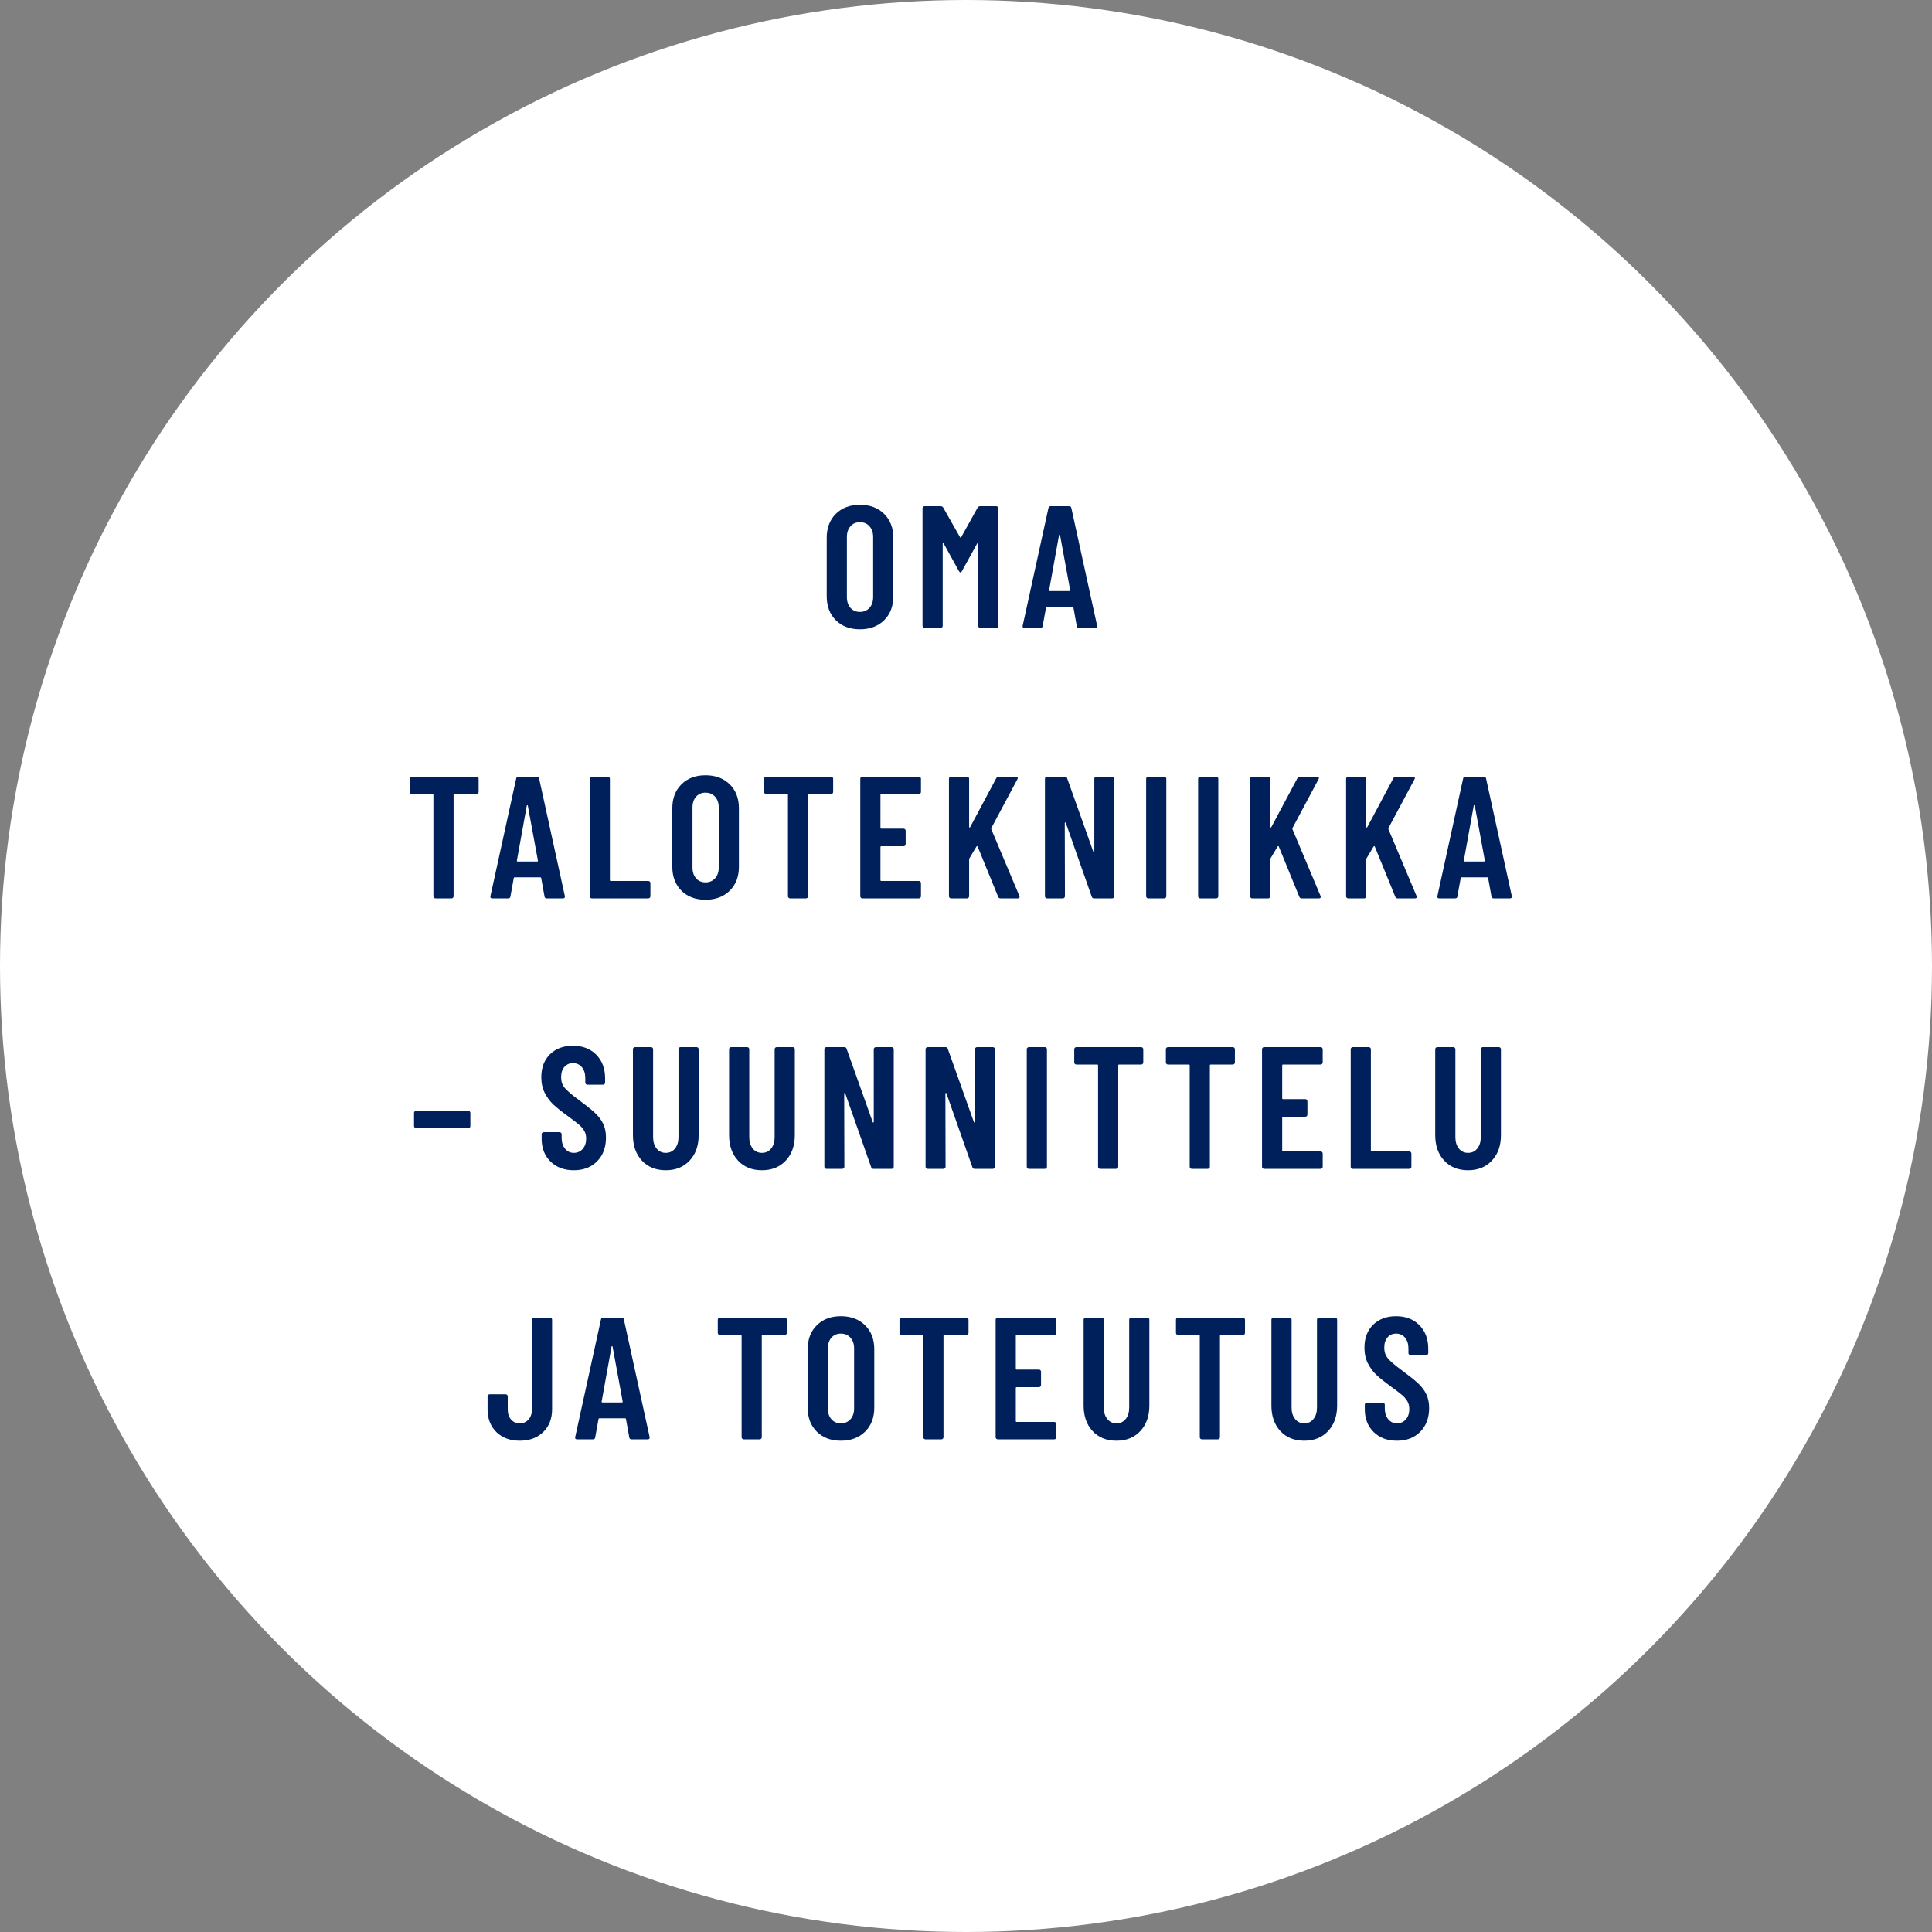 <?xml version="1.0" encoding="UTF-8"?>
<svg width="200px" height="200px" viewBox="0 0 200 200" version="1.1" xmlns="http://www.w3.org/2000/svg" xmlns:xlink="http://www.w3.org/1999/xlink">
    <rect x="0" y="0" width="200" height="200" fill="#808080" stroke="none"/>
    <title>Oma-talotekniikka</title>
    <g id="Oma-talotekniikka" stroke="none" stroke-width="1" fill="none" fill-rule="evenodd">
        <g id="Group-4">
            <circle id="Oval" fill="#FFFFFF" cx="100" cy="100" r="100"></circle>
            <g id="Oma-talotekniikka-–" transform="translate(42.4, 52.256)" fill="#00205B" fill-rule="nonzero">
                <path d="M46.62,12.888 C45.588,12.888 44.757,12.576 44.127,11.952 C43.497,11.328 43.182,10.5 43.182,9.468 L43.182,3.42 C43.182,2.388 43.497,1.56 44.127,0.936 C44.757,0.312 45.588,0 46.62,0 C47.652,0 48.486,0.312 49.122,0.936 C49.758,1.56 50.076,2.388 50.076,3.42 L50.076,9.468 C50.076,10.5 49.758,11.328 49.122,11.952 C48.486,12.576 47.652,12.888 46.62,12.888 Z M46.62,11.088 C47.028,11.088 47.358,10.947 47.61,10.665 C47.862,10.383 47.988,10.014 47.988,9.558 L47.988,3.33 C47.988,2.874 47.862,2.505 47.61,2.223 C47.358,1.941 47.028,1.8 46.62,1.8 C46.212,1.8 45.885,1.941 45.639,2.223 C45.393,2.505 45.27,2.874 45.27,3.33 L45.27,9.558 C45.27,10.014 45.393,10.383 45.639,10.665 C45.885,10.947 46.212,11.088 46.62,11.088 Z" id="O"></path>
                <path d="M58.806,0.288 C58.866,0.192 58.956,0.144 59.076,0.144 L60.732,0.144 C60.792,0.144 60.843,0.165 60.885,0.207 C60.927,0.249 60.948,0.3 60.948,0.36 L60.948,12.528 C60.948,12.588 60.927,12.639 60.885,12.681 C60.843,12.723 60.792,12.744 60.732,12.744 L59.076,12.744 C59.016,12.744 58.965,12.723 58.923,12.681 C58.881,12.639 58.86,12.588 58.86,12.528 L58.86,4.032 C58.86,3.984 58.848,3.96 58.824,3.96 C58.8,3.96 58.776,3.978 58.752,4.014 L57.186,6.858 C57.126,6.954 57.072,7.002 57.024,7.002 C56.976,7.002 56.922,6.954 56.862,6.858 L55.296,4.014 C55.272,3.978 55.248,3.96 55.224,3.96 C55.2,3.96 55.188,3.984 55.188,4.032 L55.188,12.528 C55.188,12.588 55.167,12.639 55.125,12.681 C55.083,12.723 55.032,12.744 54.972,12.744 L53.316,12.744 C53.256,12.744 53.205,12.723 53.163,12.681 C53.121,12.639 53.1,12.588 53.1,12.528 L53.1,0.36 C53.1,0.3 53.121,0.249 53.163,0.207 C53.205,0.165 53.256,0.144 53.316,0.144 L54.972,0.144 C55.092,0.144 55.182,0.192 55.242,0.288 L56.988,3.366 C57.024,3.414 57.06,3.414 57.096,3.366 L58.806,0.288 Z" id="M"></path>
                <path d="M69.3,12.744 C69.156,12.744 69.078,12.678 69.066,12.546 L68.724,10.656 C68.724,10.596 68.688,10.566 68.616,10.566 L65.988,10.566 C65.916,10.566 65.88,10.596 65.88,10.656 L65.538,12.546 C65.526,12.678 65.448,12.744 65.304,12.744 L63.666,12.744 C63.498,12.744 63.432,12.666 63.468,12.51 L66.132,0.342 C66.156,0.21 66.234,0.144 66.366,0.144 L68.274,0.144 C68.406,0.144 68.484,0.21 68.508,0.342 L71.172,12.51 L71.172,12.582 C71.172,12.69 71.106,12.744 70.974,12.744 L69.3,12.744 Z M66.204,8.838 C66.192,8.898 66.222,8.928 66.294,8.928 L68.292,8.928 C68.364,8.928 68.394,8.898 68.382,8.838 L67.338,3.15 C67.326,3.114 67.308,3.096 67.284,3.096 C67.26,3.096 67.242,3.114 67.23,3.15 L66.204,8.838 Z" id="A"></path>
                <path d="M6.93,28.144 C6.99,28.144 7.041,28.165 7.083,28.207 C7.125,28.249 7.146,28.3 7.146,28.36 L7.146,29.728 C7.146,29.788 7.125,29.839 7.083,29.881 C7.041,29.923 6.99,29.944 6.93,29.944 L4.644,29.944 C4.584,29.944 4.554,29.974 4.554,30.034 L4.554,40.528 C4.554,40.588 4.533,40.639 4.491,40.681 C4.449,40.723 4.398,40.744 4.338,40.744 L2.682,40.744 C2.622,40.744 2.571,40.723 2.529,40.681 C2.487,40.639 2.466,40.588 2.466,40.528 L2.466,30.034 C2.466,29.974 2.436,29.944 2.376,29.944 L0.216,29.944 C0.156,29.944 0.105,29.923 0.063,29.881 C0.021,29.839 0,29.788 0,29.728 L0,28.36 C0,28.3 0.021,28.249 0.063,28.207 C0.105,28.165 0.156,28.144 0.216,28.144 L6.93,28.144 Z" id="T"></path>
                <path d="M14.202,40.744 C14.058,40.744 13.98,40.678 13.968,40.546 L13.626,38.656 C13.626,38.596 13.59,38.566 13.518,38.566 L10.89,38.566 C10.818,38.566 10.782,38.596 10.782,38.656 L10.44,40.546 C10.428,40.678 10.35,40.744 10.206,40.744 L8.568,40.744 C8.4,40.744 8.334,40.666 8.37,40.51 L11.034,28.342 C11.058,28.21 11.136,28.144 11.268,28.144 L13.176,28.144 C13.308,28.144 13.386,28.21 13.41,28.342 L16.074,40.51 L16.074,40.582 C16.074,40.69 16.008,40.744 15.876,40.744 L14.202,40.744 Z M11.106,36.838 C11.094,36.898 11.124,36.928 11.196,36.928 L13.194,36.928 C13.266,36.928 13.296,36.898 13.284,36.838 L12.24,31.15 C12.228,31.114 12.21,31.096 12.186,31.096 C12.162,31.096 12.144,31.114 12.132,31.15 L11.106,36.838 Z" id="A"></path>
                <path d="M18.864,40.744 C18.804,40.744 18.753,40.723 18.711,40.681 C18.669,40.639 18.648,40.588 18.648,40.528 L18.648,28.36 C18.648,28.3 18.669,28.249 18.711,28.207 C18.753,28.165 18.804,28.144 18.864,28.144 L20.52,28.144 C20.58,28.144 20.631,28.165 20.673,28.207 C20.715,28.249 20.736,28.3 20.736,28.36 L20.736,38.854 C20.736,38.914 20.766,38.944 20.826,38.944 L24.714,38.944 C24.774,38.944 24.825,38.965 24.867,39.007 C24.909,39.049 24.93,39.1 24.93,39.16 L24.93,40.528 C24.93,40.588 24.909,40.639 24.867,40.681 C24.825,40.723 24.774,40.744 24.714,40.744 L18.864,40.744 Z" id="L"></path>
                <path d="M30.636,40.888 C29.604,40.888 28.773,40.576 28.143,39.952 C27.513,39.328 27.198,38.5 27.198,37.468 L27.198,31.42 C27.198,30.388 27.513,29.56 28.143,28.936 C28.773,28.312 29.604,28 30.636,28 C31.668,28 32.502,28.312 33.138,28.936 C33.774,29.56 34.092,30.388 34.092,31.42 L34.092,37.468 C34.092,38.5 33.774,39.328 33.138,39.952 C32.502,40.576 31.668,40.888 30.636,40.888 Z M30.636,39.088 C31.044,39.088 31.374,38.947 31.626,38.665 C31.878,38.383 32.004,38.014 32.004,37.558 L32.004,31.33 C32.004,30.874 31.878,30.505 31.626,30.223 C31.374,29.941 31.044,29.8 30.636,29.8 C30.228,29.8 29.901,29.941 29.655,30.223 C29.409,30.505 29.286,30.874 29.286,31.33 L29.286,37.558 C29.286,38.014 29.409,38.383 29.655,38.665 C29.901,38.947 30.228,39.088 30.636,39.088 Z" id="O"></path>
                <path d="M43.632,28.144 C43.692,28.144 43.743,28.165 43.785,28.207 C43.827,28.249 43.848,28.3 43.848,28.36 L43.848,29.728 C43.848,29.788 43.827,29.839 43.785,29.881 C43.743,29.923 43.692,29.944 43.632,29.944 L41.346,29.944 C41.286,29.944 41.256,29.974 41.256,30.034 L41.256,40.528 C41.256,40.588 41.235,40.639 41.193,40.681 C41.151,40.723 41.1,40.744 41.04,40.744 L39.384,40.744 C39.324,40.744 39.273,40.723 39.231,40.681 C39.189,40.639 39.168,40.588 39.168,40.528 L39.168,30.034 C39.168,29.974 39.138,29.944 39.078,29.944 L36.918,29.944 C36.858,29.944 36.807,29.923 36.765,29.881 C36.723,29.839 36.702,29.788 36.702,29.728 L36.702,28.36 C36.702,28.3 36.723,28.249 36.765,28.207 C36.807,28.165 36.858,28.144 36.918,28.144 L43.632,28.144 Z" id="T"></path>
                <path d="M52.938,29.728 C52.938,29.788 52.917,29.839 52.875,29.881 C52.833,29.923 52.782,29.944 52.722,29.944 L48.834,29.944 C48.774,29.944 48.744,29.974 48.744,30.034 L48.744,33.436 C48.744,33.496 48.774,33.526 48.834,33.526 L51.138,33.526 C51.198,33.526 51.249,33.547 51.291,33.589 C51.333,33.631 51.354,33.682 51.354,33.742 L51.354,35.128 C51.354,35.188 51.333,35.239 51.291,35.281 C51.249,35.323 51.198,35.344 51.138,35.344 L48.834,35.344 C48.774,35.344 48.744,35.374 48.744,35.434 L48.744,38.854 C48.744,38.914 48.774,38.944 48.834,38.944 L52.722,38.944 C52.782,38.944 52.833,38.965 52.875,39.007 C52.917,39.049 52.938,39.1 52.938,39.16 L52.938,40.528 C52.938,40.588 52.917,40.639 52.875,40.681 C52.833,40.723 52.782,40.744 52.722,40.744 L46.872,40.744 C46.812,40.744 46.761,40.723 46.719,40.681 C46.677,40.639 46.656,40.588 46.656,40.528 L46.656,28.36 C46.656,28.3 46.677,28.249 46.719,28.207 C46.761,28.165 46.812,28.144 46.872,28.144 L52.722,28.144 C52.782,28.144 52.833,28.165 52.875,28.207 C52.917,28.249 52.938,28.3 52.938,28.36 L52.938,29.728 Z" id="E"></path>
                <path d="M56.052,40.744 C55.992,40.744 55.941,40.723 55.899,40.681 C55.857,40.639 55.836,40.588 55.836,40.528 L55.836,28.36 C55.836,28.3 55.857,28.249 55.899,28.207 C55.941,28.165 55.992,28.144 56.052,28.144 L57.708,28.144 C57.768,28.144 57.819,28.165 57.861,28.207 C57.903,28.249 57.924,28.3 57.924,28.36 L57.924,33.328 C57.924,33.376 57.936,33.403 57.96,33.409 C57.984,33.415 58.008,33.4 58.032,33.364 L60.732,28.306 C60.792,28.198 60.882,28.144 61.002,28.144 L62.784,28.144 C62.868,28.144 62.922,28.168 62.946,28.216 C62.97,28.264 62.964,28.324 62.928,28.396 L60.228,33.454 C60.216,33.502 60.21,33.538 60.21,33.562 L63.126,40.492 C63.138,40.516 63.144,40.552 63.144,40.6 C63.144,40.696 63.084,40.744 62.964,40.744 L61.182,40.744 C61.05,40.744 60.966,40.69 60.93,40.582 L58.806,35.38 C58.794,35.344 58.776,35.329 58.752,35.335 C58.728,35.341 58.704,35.356 58.68,35.38 L57.96,36.586 C57.936,36.634 57.924,36.67 57.924,36.694 L57.924,40.528 C57.924,40.588 57.903,40.639 57.861,40.681 C57.819,40.723 57.768,40.744 57.708,40.744 L56.052,40.744 Z" id="K"></path>
                <path d="M70.884,28.36 C70.884,28.3 70.905,28.249 70.947,28.207 C70.989,28.165 71.04,28.144 71.1,28.144 L72.738,28.144 C72.798,28.144 72.849,28.165 72.891,28.207 C72.933,28.249 72.954,28.3 72.954,28.36 L72.954,40.528 C72.954,40.588 72.933,40.639 72.891,40.681 C72.849,40.723 72.798,40.744 72.738,40.744 L70.848,40.744 C70.728,40.744 70.65,40.684 70.614,40.564 L67.932,32.932 C67.92,32.896 67.899,32.881 67.869,32.887 C67.839,32.893 67.824,32.914 67.824,32.95 L67.842,40.528 C67.842,40.588 67.821,40.639 67.779,40.681 C67.737,40.723 67.686,40.744 67.626,40.744 L65.988,40.744 C65.928,40.744 65.877,40.723 65.835,40.681 C65.793,40.639 65.772,40.588 65.772,40.528 L65.772,28.36 C65.772,28.3 65.793,28.249 65.835,28.207 C65.877,28.165 65.928,28.144 65.988,28.144 L67.842,28.144 C67.962,28.144 68.04,28.204 68.076,28.324 L70.776,35.902 C70.788,35.938 70.809,35.953 70.839,35.947 C70.869,35.941 70.884,35.92 70.884,35.884 L70.884,28.36 Z" id="N"></path>
                <path d="M76.464,40.744 C76.404,40.744 76.353,40.723 76.311,40.681 C76.269,40.639 76.248,40.588 76.248,40.528 L76.248,28.36 C76.248,28.3 76.269,28.249 76.311,28.207 C76.353,28.165 76.404,28.144 76.464,28.144 L78.12,28.144 C78.18,28.144 78.231,28.165 78.273,28.207 C78.315,28.249 78.336,28.3 78.336,28.36 L78.336,40.528 C78.336,40.588 78.315,40.639 78.273,40.681 C78.231,40.723 78.18,40.744 78.12,40.744 L76.464,40.744 Z" id="I"></path>
                <path d="M81.846,40.744 C81.786,40.744 81.735,40.723 81.693,40.681 C81.651,40.639 81.63,40.588 81.63,40.528 L81.63,28.36 C81.63,28.3 81.651,28.249 81.693,28.207 C81.735,28.165 81.786,28.144 81.846,28.144 L83.502,28.144 C83.562,28.144 83.613,28.165 83.655,28.207 C83.697,28.249 83.718,28.3 83.718,28.36 L83.718,40.528 C83.718,40.588 83.697,40.639 83.655,40.681 C83.613,40.723 83.562,40.744 83.502,40.744 L81.846,40.744 Z" id="I"></path>
                <path d="M87.228,40.744 C87.168,40.744 87.117,40.723 87.075,40.681 C87.033,40.639 87.012,40.588 87.012,40.528 L87.012,28.36 C87.012,28.3 87.033,28.249 87.075,28.207 C87.117,28.165 87.168,28.144 87.228,28.144 L88.884,28.144 C88.944,28.144 88.995,28.165 89.037,28.207 C89.079,28.249 89.1,28.3 89.1,28.36 L89.1,33.328 C89.1,33.376 89.112,33.403 89.136,33.409 C89.16,33.415 89.184,33.4 89.208,33.364 L91.908,28.306 C91.968,28.198 92.058,28.144 92.178,28.144 L93.96,28.144 C94.044,28.144 94.098,28.168 94.122,28.216 C94.146,28.264 94.14,28.324 94.104,28.396 L91.404,33.454 C91.392,33.502 91.386,33.538 91.386,33.562 L94.302,40.492 C94.314,40.516 94.32,40.552 94.32,40.6 C94.32,40.696 94.26,40.744 94.14,40.744 L92.358,40.744 C92.226,40.744 92.142,40.69 92.106,40.582 L89.982,35.38 C89.97,35.344 89.952,35.329 89.928,35.335 C89.904,35.341 89.88,35.356 89.856,35.38 L89.136,36.586 C89.112,36.634 89.1,36.67 89.1,36.694 L89.1,40.528 C89.1,40.588 89.079,40.639 89.037,40.681 C88.995,40.723 88.944,40.744 88.884,40.744 L87.228,40.744 Z" id="K"></path>
                <path d="M97.164,40.744 C97.104,40.744 97.053,40.723 97.011,40.681 C96.969,40.639 96.948,40.588 96.948,40.528 L96.948,28.36 C96.948,28.3 96.969,28.249 97.011,28.207 C97.053,28.165 97.104,28.144 97.164,28.144 L98.82,28.144 C98.88,28.144 98.931,28.165 98.973,28.207 C99.015,28.249 99.036,28.3 99.036,28.36 L99.036,33.328 C99.036,33.376 99.048,33.403 99.072,33.409 C99.096,33.415 99.12,33.4 99.144,33.364 L101.844,28.306 C101.904,28.198 101.994,28.144 102.114,28.144 L103.896,28.144 C103.98,28.144 104.034,28.168 104.058,28.216 C104.082,28.264 104.076,28.324 104.04,28.396 L101.34,33.454 C101.328,33.502 101.322,33.538 101.322,33.562 L104.238,40.492 C104.25,40.516 104.256,40.552 104.256,40.6 C104.256,40.696 104.196,40.744 104.076,40.744 L102.294,40.744 C102.162,40.744 102.078,40.69 102.042,40.582 L99.918,35.38 C99.906,35.344 99.888,35.329 99.864,35.335 C99.84,35.341 99.816,35.356 99.792,35.38 L99.072,36.586 C99.048,36.634 99.036,36.67 99.036,36.694 L99.036,40.528 C99.036,40.588 99.015,40.639 98.973,40.681 C98.931,40.723 98.88,40.744 98.82,40.744 L97.164,40.744 Z" id="K"></path>
                <path d="M112.23,40.744 C112.086,40.744 112.008,40.678 111.996,40.546 L111.654,38.656 C111.654,38.596 111.618,38.566 111.546,38.566 L108.918,38.566 C108.846,38.566 108.81,38.596 108.81,38.656 L108.468,40.546 C108.456,40.678 108.378,40.744 108.234,40.744 L106.596,40.744 C106.428,40.744 106.362,40.666 106.398,40.51 L109.062,28.342 C109.086,28.21 109.164,28.144 109.296,28.144 L111.204,28.144 C111.336,28.144 111.414,28.21 111.438,28.342 L114.102,40.51 L114.102,40.582 C114.102,40.69 114.036,40.744 113.904,40.744 L112.23,40.744 Z M109.134,36.838 C109.122,36.898 109.152,36.928 109.224,36.928 L111.222,36.928 C111.294,36.928 111.324,36.898 111.312,36.838 L110.268,31.15 C110.256,31.114 110.238,31.096 110.214,31.096 C110.19,31.096 110.172,31.114 110.16,31.15 L109.134,36.838 Z" id="A"></path>
                <path d="M0.675,64.532 C0.615,64.532 0.564,64.511 0.522,64.469 C0.48,64.427 0.459,64.376 0.459,64.316 L0.459,62.948 C0.459,62.888 0.48,62.837 0.522,62.795 C0.564,62.753 0.615,62.732 0.675,62.732 L6.075,62.732 C6.135,62.732 6.186,62.753 6.228,62.795 C6.27,62.837 6.291,62.888 6.291,62.948 L6.291,64.316 C6.291,64.376 6.27,64.427 6.228,64.469 C6.186,64.511 6.135,64.532 6.075,64.532 L0.675,64.532 Z" id="–"></path>
                <path d="M17.001,68.888 C16.005,68.888 15.201,68.588 14.589,67.988 C13.977,67.388 13.671,66.602 13.671,65.63 L13.671,65.162 C13.671,65.102 13.692,65.051 13.734,65.009 C13.776,64.967 13.827,64.946 13.887,64.946 L15.525,64.946 C15.585,64.946 15.636,64.967 15.678,65.009 C15.72,65.051 15.741,65.102 15.741,65.162 L15.741,65.522 C15.741,65.99 15.858,66.368 16.092,66.656 C16.326,66.944 16.629,67.088 17.001,67.088 C17.373,67.088 17.679,66.953 17.919,66.683 C18.159,66.413 18.279,66.056 18.279,65.612 C18.279,65.3 18.213,65.03 18.081,64.802 C17.949,64.574 17.763,64.358 17.523,64.154 C17.283,63.95 16.899,63.656 16.371,63.272 C15.771,62.84 15.288,62.456 14.922,62.12 C14.556,61.784 14.25,61.379 14.004,60.905 C13.758,60.431 13.635,59.882 13.635,59.258 C13.635,58.262 13.935,57.47 14.535,56.882 C15.135,56.294 15.927,56 16.911,56 C17.907,56 18.711,56.309 19.323,56.927 C19.935,57.545 20.241,58.364 20.241,59.384 L20.241,59.816 C20.241,59.876 20.22,59.927 20.178,59.969 C20.136,60.011 20.085,60.032 20.025,60.032 L18.405,60.032 C18.345,60.032 18.294,60.011 18.252,59.969 C18.21,59.927 18.189,59.876 18.189,59.816 L18.189,59.348 C18.189,58.88 18.072,58.505 17.838,58.223 C17.604,57.941 17.295,57.8 16.911,57.8 C16.551,57.8 16.257,57.929 16.029,58.187 C15.801,58.445 15.687,58.802 15.687,59.258 C15.687,59.69 15.81,60.056 16.056,60.356 C16.302,60.656 16.785,61.07 17.505,61.598 C18.237,62.138 18.789,62.579 19.161,62.921 C19.533,63.263 19.821,63.638 20.025,64.046 C20.229,64.454 20.331,64.94 20.331,65.504 C20.331,66.524 20.025,67.343 19.413,67.961 C18.801,68.579 17.997,68.888 17.001,68.888 Z" id="S"></path>
                <path d="M26.523,68.888 C25.491,68.888 24.666,68.555 24.048,67.889 C23.43,67.223 23.121,66.344 23.121,65.252 L23.121,56.36 C23.121,56.3 23.142,56.249 23.184,56.207 C23.226,56.165 23.277,56.144 23.337,56.144 L24.993,56.144 C25.053,56.144 25.104,56.165 25.146,56.207 C25.188,56.249 25.209,56.3 25.209,56.36 L25.209,65.468 C25.209,65.948 25.329,66.338 25.569,66.638 C25.809,66.938 26.127,67.088 26.523,67.088 C26.919,67.088 27.237,66.938 27.477,66.638 C27.717,66.338 27.837,65.948 27.837,65.468 L27.837,56.36 C27.837,56.3 27.858,56.249 27.9,56.207 C27.942,56.165 27.993,56.144 28.053,56.144 L29.709,56.144 C29.769,56.144 29.82,56.165 29.862,56.207 C29.904,56.249 29.925,56.3 29.925,56.36 L29.925,65.252 C29.925,66.344 29.613,67.223 28.989,67.889 C28.365,68.555 27.543,68.888 26.523,68.888 Z" id="U"></path>
                <path d="M36.477,68.888 C35.445,68.888 34.62,68.555 34.002,67.889 C33.384,67.223 33.075,66.344 33.075,65.252 L33.075,56.36 C33.075,56.3 33.096,56.249 33.138,56.207 C33.18,56.165 33.231,56.144 33.291,56.144 L34.947,56.144 C35.007,56.144 35.058,56.165 35.1,56.207 C35.142,56.249 35.163,56.3 35.163,56.36 L35.163,65.468 C35.163,65.948 35.283,66.338 35.523,66.638 C35.763,66.938 36.081,67.088 36.477,67.088 C36.873,67.088 37.191,66.938 37.431,66.638 C37.671,66.338 37.791,65.948 37.791,65.468 L37.791,56.36 C37.791,56.3 37.812,56.249 37.854,56.207 C37.896,56.165 37.947,56.144 38.007,56.144 L39.663,56.144 C39.723,56.144 39.774,56.165 39.816,56.207 C39.858,56.249 39.879,56.3 39.879,56.36 L39.879,65.252 C39.879,66.344 39.567,67.223 38.943,67.889 C38.319,68.555 37.497,68.888 36.477,68.888 Z" id="U"></path>
                <path d="M48.051,56.36 C48.051,56.3 48.072,56.249 48.114,56.207 C48.156,56.165 48.207,56.144 48.267,56.144 L49.905,56.144 C49.965,56.144 50.016,56.165 50.058,56.207 C50.1,56.249 50.121,56.3 50.121,56.36 L50.121,68.528 C50.121,68.588 50.1,68.639 50.058,68.681 C50.016,68.723 49.965,68.744 49.905,68.744 L48.015,68.744 C47.895,68.744 47.817,68.684 47.781,68.564 L45.099,60.932 C45.087,60.896 45.066,60.881 45.036,60.887 C45.006,60.893 44.991,60.914 44.991,60.95 L45.009,68.528 C45.009,68.588 44.988,68.639 44.946,68.681 C44.904,68.723 44.853,68.744 44.793,68.744 L43.155,68.744 C43.095,68.744 43.044,68.723 43.002,68.681 C42.96,68.639 42.939,68.588 42.939,68.528 L42.939,56.36 C42.939,56.3 42.96,56.249 43.002,56.207 C43.044,56.165 43.095,56.144 43.155,56.144 L45.009,56.144 C45.129,56.144 45.207,56.204 45.243,56.324 L47.943,63.902 C47.955,63.938 47.976,63.953 48.006,63.947 C48.036,63.941 48.051,63.92 48.051,63.884 L48.051,56.36 Z" id="N"></path>
                <path d="M58.527,56.36 C58.527,56.3 58.548,56.249 58.59,56.207 C58.632,56.165 58.683,56.144 58.743,56.144 L60.381,56.144 C60.441,56.144 60.492,56.165 60.534,56.207 C60.576,56.249 60.597,56.3 60.597,56.36 L60.597,68.528 C60.597,68.588 60.576,68.639 60.534,68.681 C60.492,68.723 60.441,68.744 60.381,68.744 L58.491,68.744 C58.371,68.744 58.293,68.684 58.257,68.564 L55.575,60.932 C55.563,60.896 55.542,60.881 55.512,60.887 C55.482,60.893 55.467,60.914 55.467,60.95 L55.485,68.528 C55.485,68.588 55.464,68.639 55.422,68.681 C55.38,68.723 55.329,68.744 55.269,68.744 L53.631,68.744 C53.571,68.744 53.52,68.723 53.478,68.681 C53.436,68.639 53.415,68.588 53.415,68.528 L53.415,56.36 C53.415,56.3 53.436,56.249 53.478,56.207 C53.52,56.165 53.571,56.144 53.631,56.144 L55.485,56.144 C55.605,56.144 55.683,56.204 55.719,56.324 L58.419,63.902 C58.431,63.938 58.452,63.953 58.482,63.947 C58.512,63.941 58.527,63.92 58.527,63.884 L58.527,56.36 Z" id="N"></path>
                <path d="M64.107,68.744 C64.047,68.744 63.996,68.723 63.954,68.681 C63.912,68.639 63.891,68.588 63.891,68.528 L63.891,56.36 C63.891,56.3 63.912,56.249 63.954,56.207 C63.996,56.165 64.047,56.144 64.107,56.144 L65.763,56.144 C65.823,56.144 65.874,56.165 65.916,56.207 C65.958,56.249 65.979,56.3 65.979,56.36 L65.979,68.528 C65.979,68.588 65.958,68.639 65.916,68.681 C65.874,68.723 65.823,68.744 65.763,68.744 L64.107,68.744 Z" id="I"></path>
                <path d="M75.735,56.144 C75.795,56.144 75.846,56.165 75.888,56.207 C75.93,56.249 75.951,56.3 75.951,56.36 L75.951,57.728 C75.951,57.788 75.93,57.839 75.888,57.881 C75.846,57.923 75.795,57.944 75.735,57.944 L73.449,57.944 C73.389,57.944 73.359,57.974 73.359,58.034 L73.359,68.528 C73.359,68.588 73.338,68.639 73.296,68.681 C73.254,68.723 73.203,68.744 73.143,68.744 L71.487,68.744 C71.427,68.744 71.376,68.723 71.334,68.681 C71.292,68.639 71.271,68.588 71.271,68.528 L71.271,58.034 C71.271,57.974 71.241,57.944 71.181,57.944 L69.021,57.944 C68.961,57.944 68.91,57.923 68.868,57.881 C68.826,57.839 68.805,57.788 68.805,57.728 L68.805,56.36 C68.805,56.3 68.826,56.249 68.868,56.207 C68.91,56.165 68.961,56.144 69.021,56.144 L75.735,56.144 Z" id="T"></path>
                <path d="M85.221,56.144 C85.281,56.144 85.332,56.165 85.374,56.207 C85.416,56.249 85.437,56.3 85.437,56.36 L85.437,57.728 C85.437,57.788 85.416,57.839 85.374,57.881 C85.332,57.923 85.281,57.944 85.221,57.944 L82.935,57.944 C82.875,57.944 82.845,57.974 82.845,58.034 L82.845,68.528 C82.845,68.588 82.824,68.639 82.782,68.681 C82.74,68.723 82.689,68.744 82.629,68.744 L80.973,68.744 C80.913,68.744 80.862,68.723 80.82,68.681 C80.778,68.639 80.757,68.588 80.757,68.528 L80.757,58.034 C80.757,57.974 80.727,57.944 80.667,57.944 L78.507,57.944 C78.447,57.944 78.396,57.923 78.354,57.881 C78.312,57.839 78.291,57.788 78.291,57.728 L78.291,56.36 C78.291,56.3 78.312,56.249 78.354,56.207 C78.396,56.165 78.447,56.144 78.507,56.144 L85.221,56.144 Z" id="T"></path>
                <path d="M94.527,57.728 C94.527,57.788 94.506,57.839 94.464,57.881 C94.422,57.923 94.371,57.944 94.311,57.944 L90.423,57.944 C90.363,57.944 90.333,57.974 90.333,58.034 L90.333,61.436 C90.333,61.496 90.363,61.526 90.423,61.526 L92.727,61.526 C92.787,61.526 92.838,61.547 92.88,61.589 C92.922,61.631 92.943,61.682 92.943,61.742 L92.943,63.128 C92.943,63.188 92.922,63.239 92.88,63.281 C92.838,63.323 92.787,63.344 92.727,63.344 L90.423,63.344 C90.363,63.344 90.333,63.374 90.333,63.434 L90.333,66.854 C90.333,66.914 90.363,66.944 90.423,66.944 L94.311,66.944 C94.371,66.944 94.422,66.965 94.464,67.007 C94.506,67.049 94.527,67.1 94.527,67.16 L94.527,68.528 C94.527,68.588 94.506,68.639 94.464,68.681 C94.422,68.723 94.371,68.744 94.311,68.744 L88.461,68.744 C88.401,68.744 88.35,68.723 88.308,68.681 C88.266,68.639 88.245,68.588 88.245,68.528 L88.245,56.36 C88.245,56.3 88.266,56.249 88.308,56.207 C88.35,56.165 88.401,56.144 88.461,56.144 L94.311,56.144 C94.371,56.144 94.422,56.165 94.464,56.207 C94.506,56.249 94.527,56.3 94.527,56.36 L94.527,57.728 Z" id="E"></path>
                <path d="M97.641,68.744 C97.581,68.744 97.53,68.723 97.488,68.681 C97.446,68.639 97.425,68.588 97.425,68.528 L97.425,56.36 C97.425,56.3 97.446,56.249 97.488,56.207 C97.53,56.165 97.581,56.144 97.641,56.144 L99.297,56.144 C99.357,56.144 99.408,56.165 99.45,56.207 C99.492,56.249 99.513,56.3 99.513,56.36 L99.513,66.854 C99.513,66.914 99.543,66.944 99.603,66.944 L103.491,66.944 C103.551,66.944 103.602,66.965 103.644,67.007 C103.686,67.049 103.707,67.1 103.707,67.16 L103.707,68.528 C103.707,68.588 103.686,68.639 103.644,68.681 C103.602,68.723 103.551,68.744 103.491,68.744 L97.641,68.744 Z" id="L"></path>
                <path d="M109.575,68.888 C108.543,68.888 107.718,68.555 107.1,67.889 C106.482,67.223 106.173,66.344 106.173,65.252 L106.173,56.36 C106.173,56.3 106.194,56.249 106.236,56.207 C106.278,56.165 106.329,56.144 106.389,56.144 L108.045,56.144 C108.105,56.144 108.156,56.165 108.198,56.207 C108.24,56.249 108.261,56.3 108.261,56.36 L108.261,65.468 C108.261,65.948 108.381,66.338 108.621,66.638 C108.861,66.938 109.179,67.088 109.575,67.088 C109.971,67.088 110.289,66.938 110.529,66.638 C110.769,66.338 110.889,65.948 110.889,65.468 L110.889,56.36 C110.889,56.3 110.91,56.249 110.952,56.207 C110.994,56.165 111.045,56.144 111.105,56.144 L112.761,56.144 C112.821,56.144 112.872,56.165 112.914,56.207 C112.956,56.249 112.977,56.3 112.977,56.36 L112.977,65.252 C112.977,66.344 112.665,67.223 112.041,67.889 C111.417,68.555 110.595,68.888 109.575,68.888 Z" id="U"></path>
                <path d="M11.403,96.888 C10.407,96.888 9.603,96.591 8.991,95.997 C8.379,95.403 8.073,94.614 8.073,93.63 L8.073,92.298 C8.073,92.238 8.094,92.187 8.136,92.145 C8.178,92.103 8.229,92.082 8.289,92.082 L9.945,92.082 C10.005,92.082 10.056,92.103 10.098,92.145 C10.14,92.187 10.161,92.238 10.161,92.298 L10.161,93.666 C10.161,94.086 10.275,94.428 10.503,94.692 C10.731,94.956 11.031,95.088 11.403,95.088 C11.775,95.088 12.078,94.956 12.312,94.692 C12.546,94.428 12.663,94.086 12.663,93.666 L12.663,84.36 C12.663,84.3 12.684,84.249 12.726,84.207 C12.768,84.165 12.819,84.144 12.879,84.144 L14.535,84.144 C14.595,84.144 14.646,84.165 14.688,84.207 C14.73,84.249 14.751,84.3 14.751,84.36 L14.751,93.63 C14.751,94.614 14.442,95.403 13.824,95.997 C13.206,96.591 12.399,96.888 11.403,96.888 Z" id="J"></path>
                <path d="M22.977,96.744 C22.833,96.744 22.755,96.678 22.743,96.546 L22.401,94.656 C22.401,94.596 22.365,94.566 22.293,94.566 L19.665,94.566 C19.593,94.566 19.557,94.596 19.557,94.656 L19.215,96.546 C19.203,96.678 19.125,96.744 18.981,96.744 L17.343,96.744 C17.175,96.744 17.109,96.666 17.145,96.51 L19.809,84.342 C19.833,84.21 19.911,84.144 20.043,84.144 L21.951,84.144 C22.083,84.144 22.161,84.21 22.185,84.342 L24.849,96.51 L24.849,96.582 C24.849,96.69 24.783,96.744 24.651,96.744 L22.977,96.744 Z M19.881,92.838 C19.869,92.898 19.899,92.928 19.971,92.928 L21.969,92.928 C22.041,92.928 22.071,92.898 22.059,92.838 L21.015,87.15 C21.003,87.114 20.985,87.096 20.961,87.096 C20.937,87.096 20.919,87.114 20.907,87.15 L19.881,92.838 Z" id="A"></path>
                <path d="M38.835,84.144 C38.895,84.144 38.946,84.165 38.988,84.207 C39.03,84.249 39.051,84.3 39.051,84.36 L39.051,85.728 C39.051,85.788 39.03,85.839 38.988,85.881 C38.946,85.923 38.895,85.944 38.835,85.944 L36.549,85.944 C36.489,85.944 36.459,85.974 36.459,86.034 L36.459,96.528 C36.459,96.588 36.438,96.639 36.396,96.681 C36.354,96.723 36.303,96.744 36.243,96.744 L34.587,96.744 C34.527,96.744 34.476,96.723 34.434,96.681 C34.392,96.639 34.371,96.588 34.371,96.528 L34.371,86.034 C34.371,85.974 34.341,85.944 34.281,85.944 L32.121,85.944 C32.061,85.944 32.01,85.923 31.968,85.881 C31.926,85.839 31.905,85.788 31.905,85.728 L31.905,84.36 C31.905,84.3 31.926,84.249 31.968,84.207 C32.01,84.165 32.061,84.144 32.121,84.144 L38.835,84.144 Z" id="T"></path>
                <path d="M44.649,96.888 C43.617,96.888 42.786,96.576 42.156,95.952 C41.526,95.328 41.211,94.5 41.211,93.468 L41.211,87.42 C41.211,86.388 41.526,85.56 42.156,84.936 C42.786,84.312 43.617,84 44.649,84 C45.681,84 46.515,84.312 47.151,84.936 C47.787,85.56 48.105,86.388 48.105,87.42 L48.105,93.468 C48.105,94.5 47.787,95.328 47.151,95.952 C46.515,96.576 45.681,96.888 44.649,96.888 Z M44.649,95.088 C45.057,95.088 45.387,94.947 45.639,94.665 C45.891,94.383 46.017,94.014 46.017,93.558 L46.017,87.33 C46.017,86.874 45.891,86.505 45.639,86.223 C45.387,85.941 45.057,85.8 44.649,85.8 C44.241,85.8 43.914,85.941 43.668,86.223 C43.422,86.505 43.299,86.874 43.299,87.33 L43.299,93.558 C43.299,94.014 43.422,94.383 43.668,94.665 C43.914,94.947 44.241,95.088 44.649,95.088 Z" id="O"></path>
                <path d="M57.645,84.144 C57.705,84.144 57.756,84.165 57.798,84.207 C57.84,84.249 57.861,84.3 57.861,84.36 L57.861,85.728 C57.861,85.788 57.84,85.839 57.798,85.881 C57.756,85.923 57.705,85.944 57.645,85.944 L55.359,85.944 C55.299,85.944 55.269,85.974 55.269,86.034 L55.269,96.528 C55.269,96.588 55.248,96.639 55.206,96.681 C55.164,96.723 55.113,96.744 55.053,96.744 L53.397,96.744 C53.337,96.744 53.286,96.723 53.244,96.681 C53.202,96.639 53.181,96.588 53.181,96.528 L53.181,86.034 C53.181,85.974 53.151,85.944 53.091,85.944 L50.931,85.944 C50.871,85.944 50.82,85.923 50.778,85.881 C50.736,85.839 50.715,85.788 50.715,85.728 L50.715,84.36 C50.715,84.3 50.736,84.249 50.778,84.207 C50.82,84.165 50.871,84.144 50.931,84.144 L57.645,84.144 Z" id="T"></path>
                <path d="M66.951,85.728 C66.951,85.788 66.93,85.839 66.888,85.881 C66.846,85.923 66.795,85.944 66.735,85.944 L62.847,85.944 C62.787,85.944 62.757,85.974 62.757,86.034 L62.757,89.436 C62.757,89.496 62.787,89.526 62.847,89.526 L65.151,89.526 C65.211,89.526 65.262,89.547 65.304,89.589 C65.346,89.631 65.367,89.682 65.367,89.742 L65.367,91.128 C65.367,91.188 65.346,91.239 65.304,91.281 C65.262,91.323 65.211,91.344 65.151,91.344 L62.847,91.344 C62.787,91.344 62.757,91.374 62.757,91.434 L62.757,94.854 C62.757,94.914 62.787,94.944 62.847,94.944 L66.735,94.944 C66.795,94.944 66.846,94.965 66.888,95.007 C66.93,95.049 66.951,95.1 66.951,95.16 L66.951,96.528 C66.951,96.588 66.93,96.639 66.888,96.681 C66.846,96.723 66.795,96.744 66.735,96.744 L60.885,96.744 C60.825,96.744 60.774,96.723 60.732,96.681 C60.69,96.639 60.669,96.588 60.669,96.528 L60.669,84.36 C60.669,84.3 60.69,84.249 60.732,84.207 C60.774,84.165 60.825,84.144 60.885,84.144 L66.735,84.144 C66.795,84.144 66.846,84.165 66.888,84.207 C66.93,84.249 66.951,84.3 66.951,84.36 L66.951,85.728 Z" id="E"></path>
                <path d="M73.179,96.888 C72.147,96.888 71.322,96.555 70.704,95.889 C70.086,95.223 69.777,94.344 69.777,93.252 L69.777,84.36 C69.777,84.3 69.798,84.249 69.84,84.207 C69.882,84.165 69.933,84.144 69.993,84.144 L71.649,84.144 C71.709,84.144 71.76,84.165 71.802,84.207 C71.844,84.249 71.865,84.3 71.865,84.36 L71.865,93.468 C71.865,93.948 71.985,94.338 72.225,94.638 C72.465,94.938 72.783,95.088 73.179,95.088 C73.575,95.088 73.893,94.938 74.133,94.638 C74.373,94.338 74.493,93.948 74.493,93.468 L74.493,84.36 C74.493,84.3 74.514,84.249 74.556,84.207 C74.598,84.165 74.649,84.144 74.709,84.144 L76.365,84.144 C76.425,84.144 76.476,84.165 76.518,84.207 C76.56,84.249 76.581,84.3 76.581,84.36 L76.581,93.252 C76.581,94.344 76.269,95.223 75.645,95.889 C75.021,96.555 74.199,96.888 73.179,96.888 Z" id="U"></path>
                <path d="M86.265,84.144 C86.325,84.144 86.376,84.165 86.418,84.207 C86.46,84.249 86.481,84.3 86.481,84.36 L86.481,85.728 C86.481,85.788 86.46,85.839 86.418,85.881 C86.376,85.923 86.325,85.944 86.265,85.944 L83.979,85.944 C83.919,85.944 83.889,85.974 83.889,86.034 L83.889,96.528 C83.889,96.588 83.868,96.639 83.826,96.681 C83.784,96.723 83.733,96.744 83.673,96.744 L82.017,96.744 C81.957,96.744 81.906,96.723 81.864,96.681 C81.822,96.639 81.801,96.588 81.801,96.528 L81.801,86.034 C81.801,85.974 81.771,85.944 81.711,85.944 L79.551,85.944 C79.491,85.944 79.44,85.923 79.398,85.881 C79.356,85.839 79.335,85.788 79.335,85.728 L79.335,84.36 C79.335,84.3 79.356,84.249 79.398,84.207 C79.44,84.165 79.491,84.144 79.551,84.144 L86.265,84.144 Z" id="T"></path>
                <path d="M92.619,96.888 C91.587,96.888 90.762,96.555 90.144,95.889 C89.526,95.223 89.217,94.344 89.217,93.252 L89.217,84.36 C89.217,84.3 89.238,84.249 89.28,84.207 C89.322,84.165 89.373,84.144 89.433,84.144 L91.089,84.144 C91.149,84.144 91.2,84.165 91.242,84.207 C91.284,84.249 91.305,84.3 91.305,84.36 L91.305,93.468 C91.305,93.948 91.425,94.338 91.665,94.638 C91.905,94.938 92.223,95.088 92.619,95.088 C93.015,95.088 93.333,94.938 93.573,94.638 C93.813,94.338 93.933,93.948 93.933,93.468 L93.933,84.36 C93.933,84.3 93.954,84.249 93.996,84.207 C94.038,84.165 94.089,84.144 94.149,84.144 L95.805,84.144 C95.865,84.144 95.916,84.165 95.958,84.207 C96,84.249 96.021,84.3 96.021,84.36 L96.021,93.252 C96.021,94.344 95.709,95.223 95.085,95.889 C94.461,96.555 93.639,96.888 92.619,96.888 Z" id="U"></path>
                <path d="M102.213,96.888 C101.217,96.888 100.413,96.588 99.801,95.988 C99.189,95.388 98.883,94.602 98.883,93.63 L98.883,93.162 C98.883,93.102 98.904,93.051 98.946,93.009 C98.988,92.967 99.039,92.946 99.099,92.946 L100.737,92.946 C100.797,92.946 100.848,92.967 100.89,93.009 C100.932,93.051 100.953,93.102 100.953,93.162 L100.953,93.522 C100.953,93.99 101.07,94.368 101.304,94.656 C101.538,94.944 101.841,95.088 102.213,95.088 C102.585,95.088 102.891,94.953 103.131,94.683 C103.371,94.413 103.491,94.056 103.491,93.612 C103.491,93.3 103.425,93.03 103.293,92.802 C103.161,92.574 102.975,92.358 102.735,92.154 C102.495,91.95 102.111,91.656 101.583,91.272 C100.983,90.84 100.5,90.456 100.134,90.12 C99.768,89.784 99.462,89.379 99.216,88.905 C98.97,88.431 98.847,87.882 98.847,87.258 C98.847,86.262 99.147,85.47 99.747,84.882 C100.347,84.294 101.139,84 102.123,84 C103.119,84 103.923,84.309 104.535,84.927 C105.147,85.545 105.453,86.364 105.453,87.384 L105.453,87.816 C105.453,87.876 105.432,87.927 105.39,87.969 C105.348,88.011 105.297,88.032 105.237,88.032 L103.617,88.032 C103.557,88.032 103.506,88.011 103.464,87.969 C103.422,87.927 103.401,87.876 103.401,87.816 L103.401,87.348 C103.401,86.88 103.284,86.505 103.05,86.223 C102.816,85.941 102.507,85.8 102.123,85.8 C101.763,85.8 101.469,85.929 101.241,86.187 C101.013,86.445 100.899,86.802 100.899,87.258 C100.899,87.69 101.022,88.056 101.268,88.356 C101.514,88.656 101.997,89.07 102.717,89.598 C103.449,90.138 104.001,90.579 104.373,90.921 C104.745,91.263 105.033,91.638 105.237,92.046 C105.441,92.454 105.543,92.94 105.543,93.504 C105.543,94.524 105.237,95.343 104.625,95.961 C104.013,96.579 103.209,96.888 102.213,96.888 Z" id="S"></path>
            </g>
        </g>
    </g>
</svg>